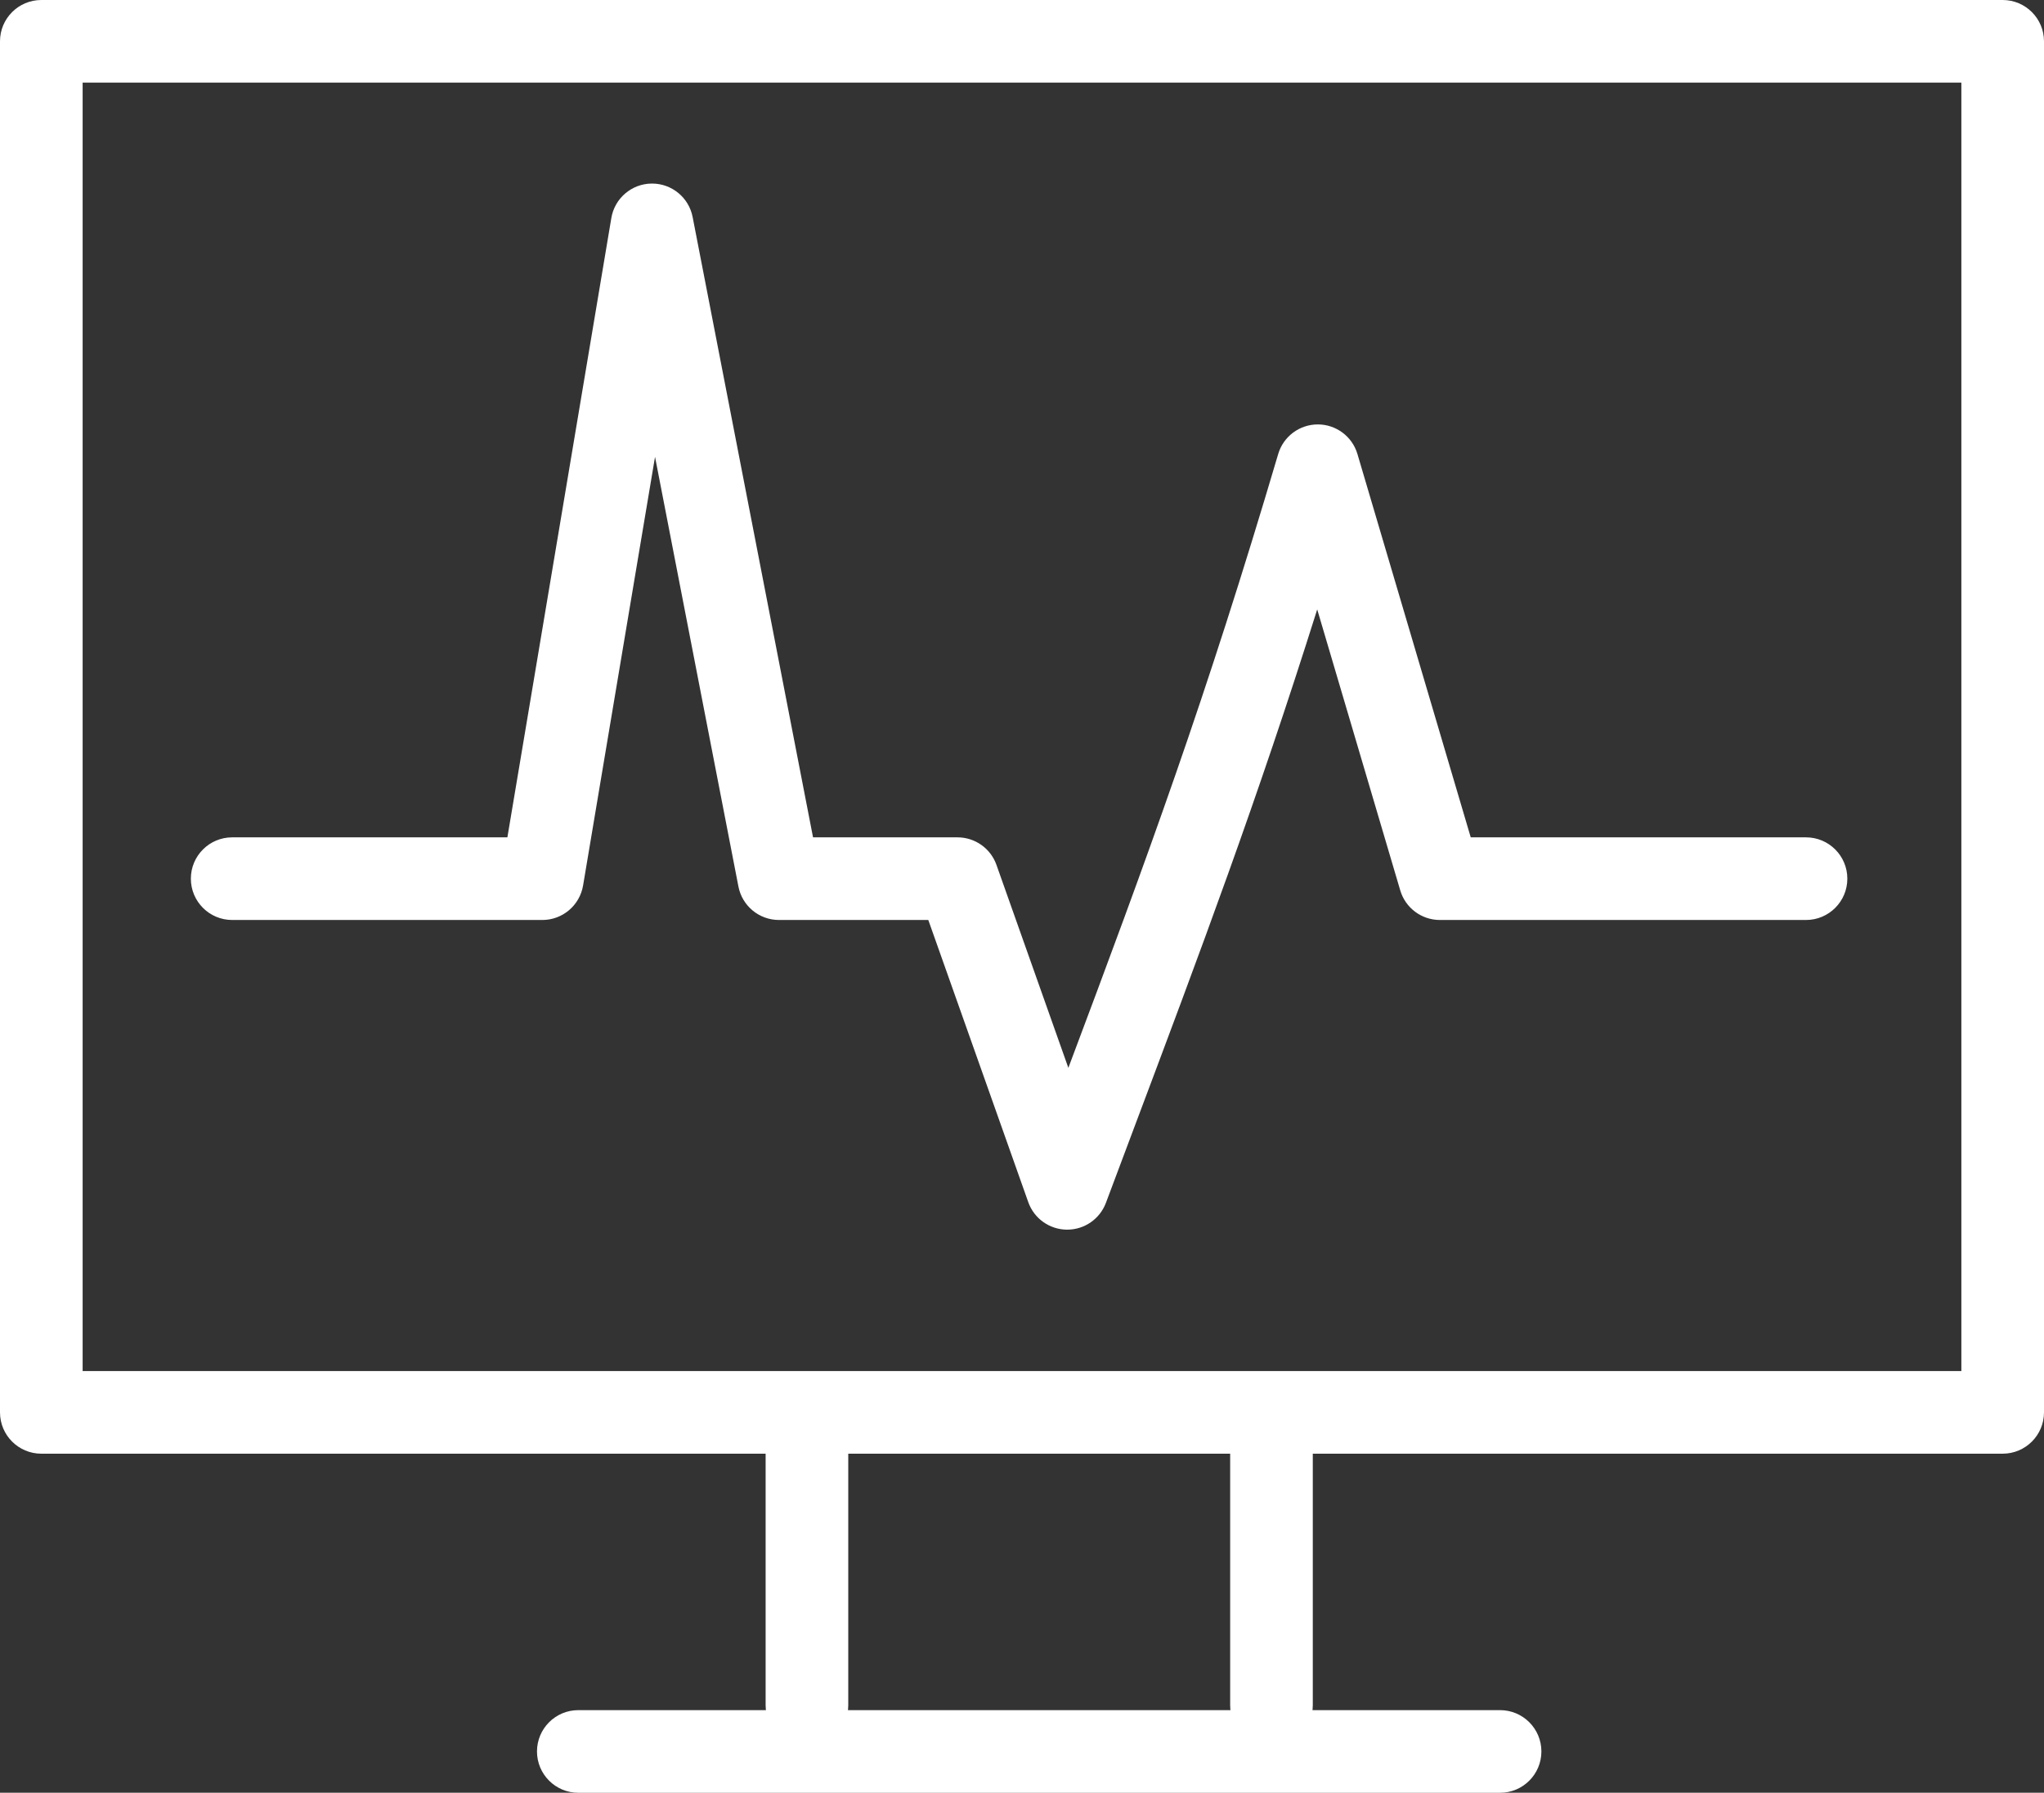 <svg xmlns="http://www.w3.org/2000/svg" xmlns:xlink="http://www.w3.org/1999/xlink" width="56" height="49.116" viewBox="408.531 3256.116 56 49.116"><rect x="408.531" y="3256.116" width="56" height="49.116" fill="#333333" stroke="none"/><defs><clipPath id="clip-3f42f3e1"><rect x="0" y="0" width="56" height="49.116"/></clipPath><clipPath id="clip-3f42f3e1"><rect x="0" y="0" width="56" height="49.116"/></clipPath></defs><g transform="matrix(1,0,0,1,408.531,3256.116)"><g clip-path="url(#clip-3f42f3e1)"><path d="M 54.868 39.827 L 1.132 39.827 C 0.507 39.827 0 39.32 0 38.695 L 0 1.132 C 0 0.507 0.507 0 1.132 0 L 54.868 0 C 55.493 0 56 0.507 56 1.132 L 56 38.695 C 56 39.32 55.493 39.827 54.868 39.827 M 2.264 37.563 L 53.736 37.563 L 53.736 2.264 L 2.264 2.264 L 2.264 37.563 Z" fill="#ffffff" fill-rule="evenodd"/><path d="M 117.379 292.04 L 92.125 292.04 C 91.5 292.04 90.993 291.533 90.993 290.908 C 90.993 290.283 91.5 289.776 92.125 289.776 L 117.379 289.776 C 118.004 289.776 118.511 290.283 118.511 290.908 C 118.511 291.533 118.004 292.04 117.379 292.04" transform="matrix(1,0,0,1,-76.281,-242.923)" fill="#ffffff" fill-rule="evenodd"/><path d="M 130.864 245.438 C 130.239 245.438 129.732 244.932 129.732 244.307 L 129.732 236.828 C 129.732 236.203 130.239 235.696 130.864 235.696 C 131.489 235.696 131.996 236.203 131.996 236.828 L 131.996 244.307 C 131.996 244.932 131.489 245.438 130.864 245.438" transform="matrix(1,0,0,1,-108.756,-197.587)" fill="#ffffff" fill-rule="evenodd"/><path d="M 209.58 245.438 C 208.955 245.438 208.448 244.932 208.448 244.307 L 208.448 236.828 C 208.448 236.203 208.955 235.696 209.58 235.696 C 210.205 235.696 210.712 236.203 210.712 236.828 L 210.712 244.307 C 210.712 244.932 210.205 245.438 209.58 245.438" transform="matrix(1,0,0,1,-174.745,-197.587)" fill="#ffffff" fill-rule="evenodd"/><path d="M 56.349 59.766 L 56.339 59.766 C 55.863 59.762 55.441 59.461 55.282 59.013 L 52.543 51.282 L 48.452 51.282 C 47.91 51.282 47.444 50.898 47.341 50.366 L 45.056 38.594 L 43.085 50.337 C 42.993 50.882 42.522 51.282 41.969 51.282 L 33.471 51.282 C 32.846 51.282 32.339 50.775 32.339 50.15 C 32.339 49.525 32.846 49.018 33.471 49.018 L 41.011 49.018 L 43.859 32.05 C 43.949 31.511 44.413 31.113 44.96 31.106 L 44.975 31.106 C 45.516 31.106 45.983 31.49 46.086 32.022 L 49.385 49.018 L 53.343 49.018 C 53.822 49.018 54.25 49.32 54.41 49.772 L 56.38 55.333 C 58.524 49.626 60.143 45.235 62.129 38.516 C 62.271 38.035 62.713 37.705 63.215 37.705 C 63.716 37.705 64.158 38.035 64.3 38.516 L 67.404 49.018 L 76.59 49.018 C 77.215 49.018 77.722 49.525 77.722 50.15 C 77.722 50.775 77.215 51.282 76.59 51.282 L 66.559 51.282 C 66.057 51.282 65.615 50.952 65.473 50.471 L 63.198 42.773 C 61.543 48.031 60.045 52.016 58.104 57.18 L 57.409 59.032 C 57.243 59.474 56.82 59.766 56.349 59.766" transform="matrix(1,0,0,1,-27.11,-26.077)" fill="#ffffff" fill-rule="evenodd"/></g></g></svg>